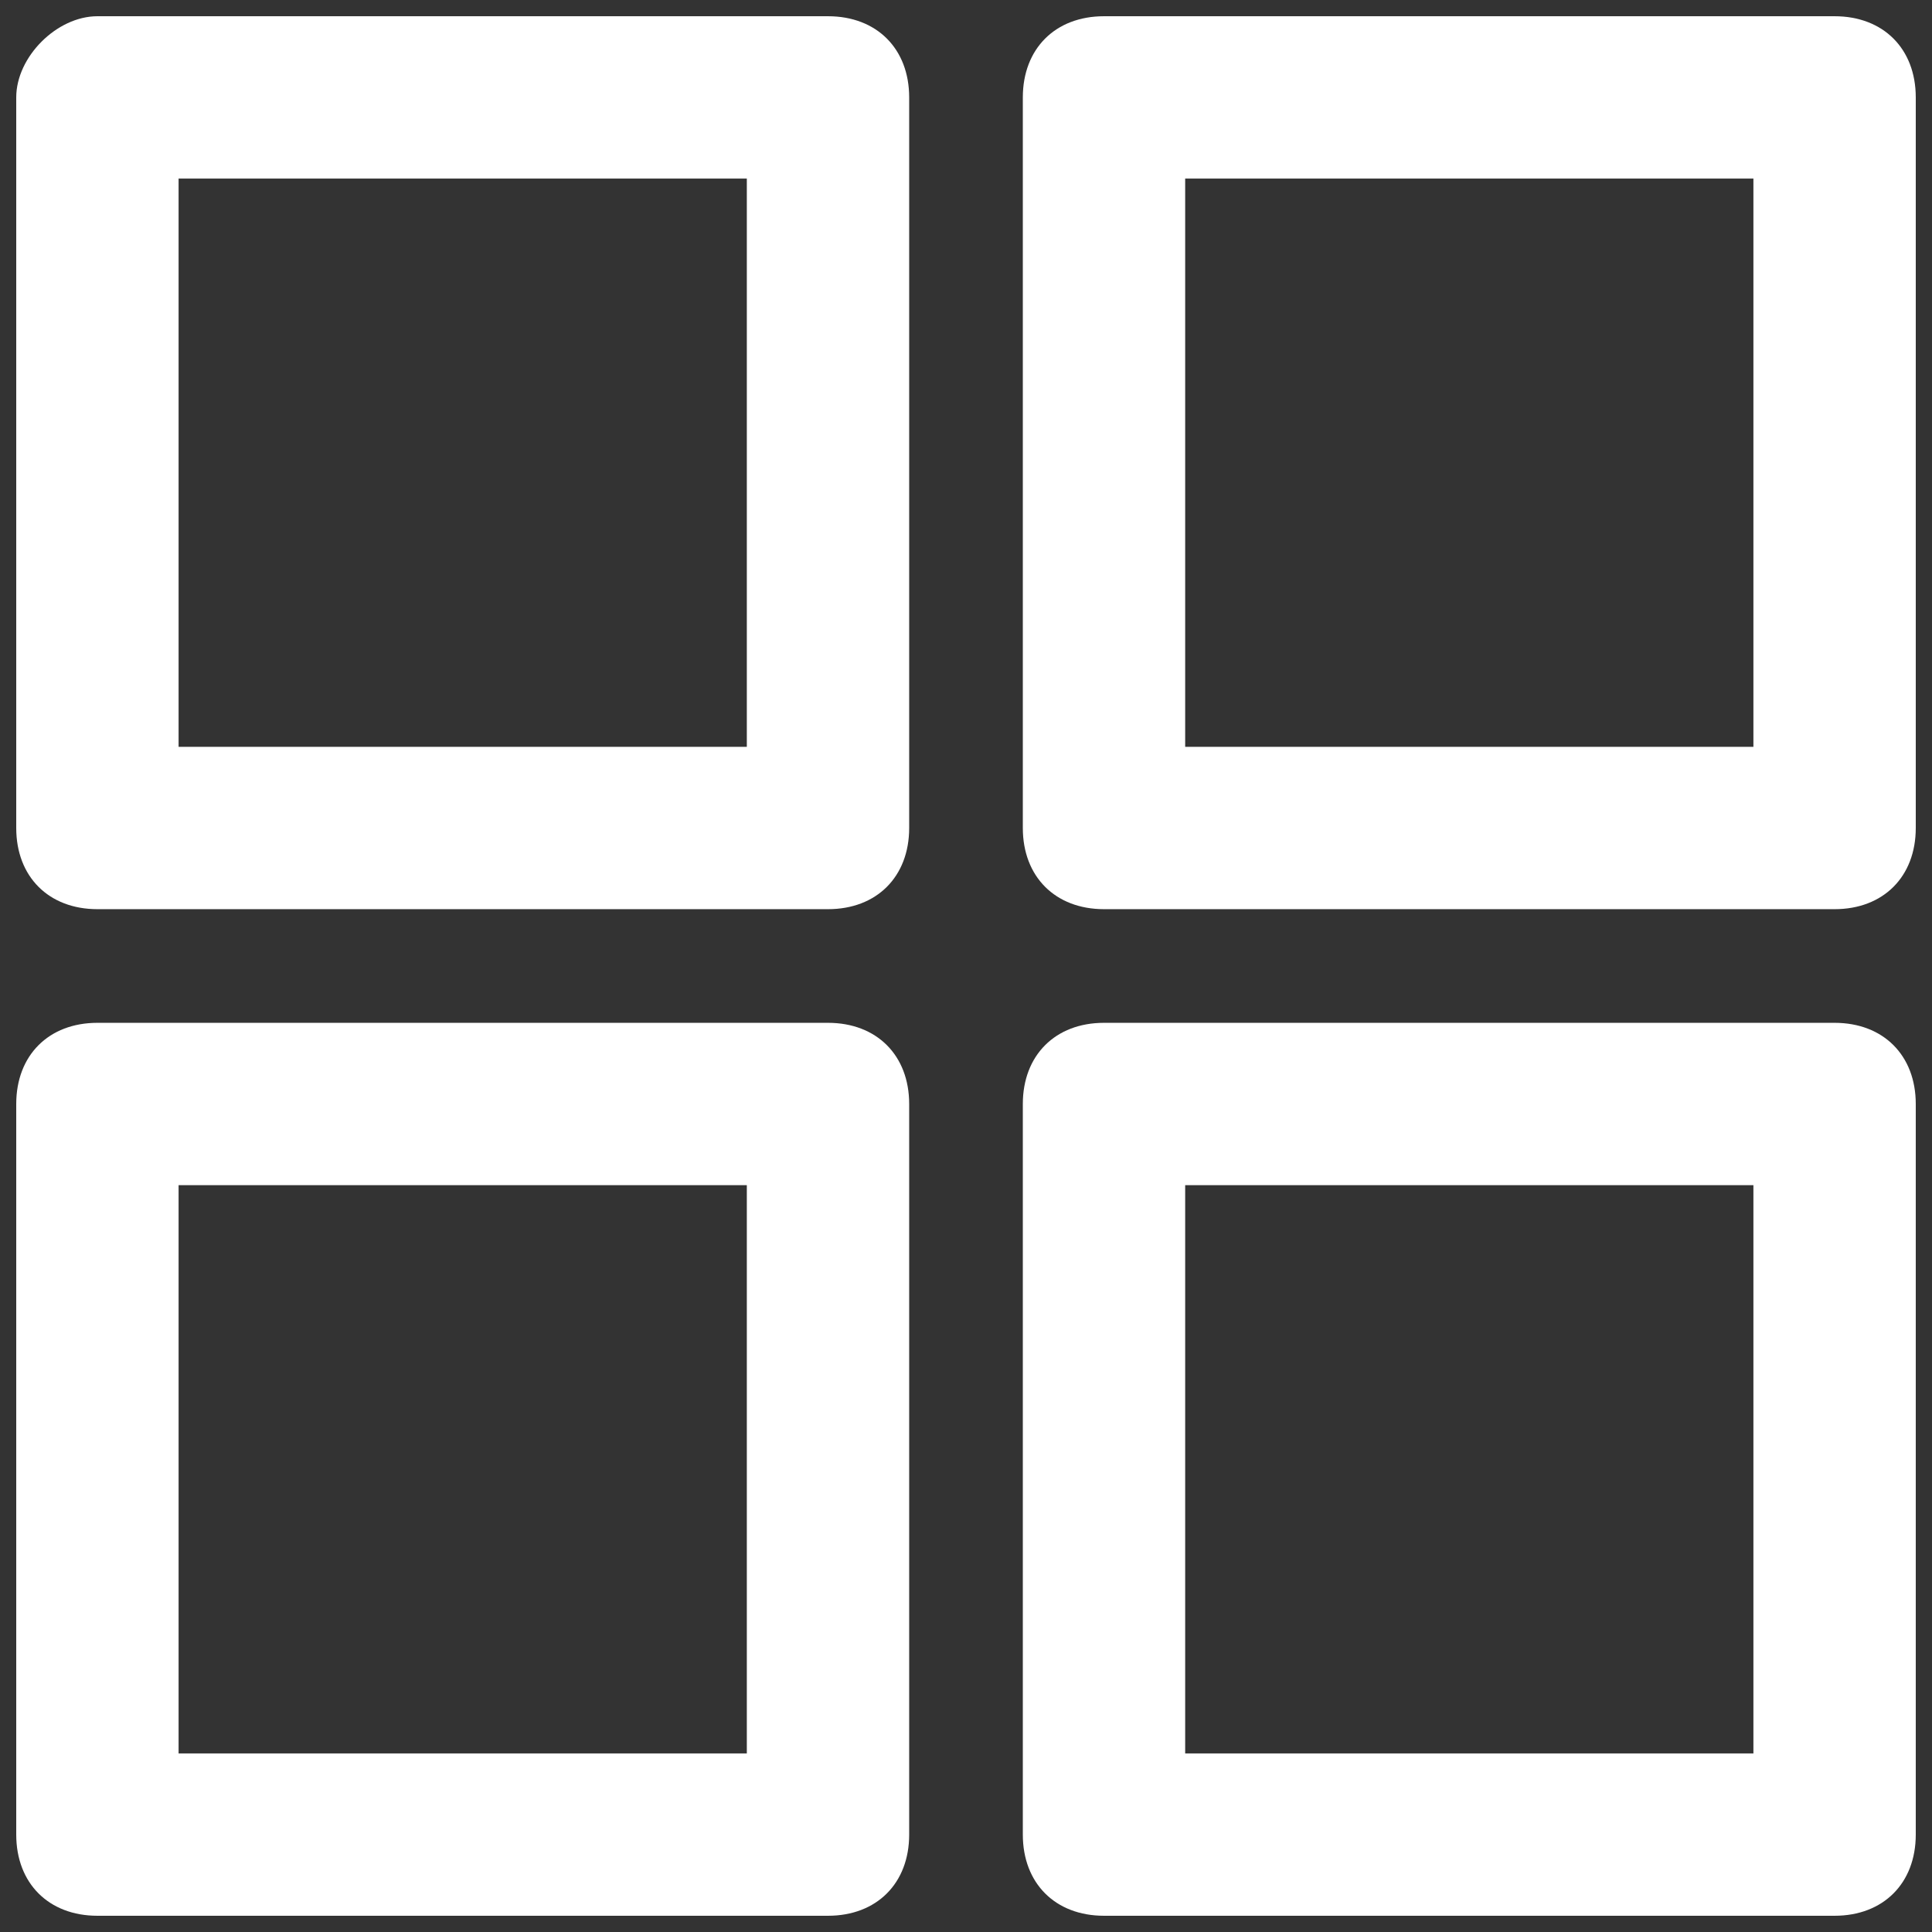 <?xml version="1.0" encoding="UTF-8"?>
<svg id="Layer_2" xmlns="http://www.w3.org/2000/svg" version="1.1" viewBox="0 0 23.8 23.8">
  <rect x="0" y="0" width="23.8" height="23.8" fill="#333333" stroke="none"/>
  <!-- Generator: Adobe Illustrator 29.6.1, SVG Export Plug-In . SVG Version: 2.1.1 Build 9)  -->
  <defs>
    <style>
      .st0 {
        fill: #fff;
      }
    </style>
  </defs>
  <path class="st0" d="M10.2,11.2H1.2c-.6,0-1-.4-1-1V1.2C.2.7.7.2,1.2.2h9c.6,0,1,.4,1,1v9c0,.6-.4,1-1,1h0ZM2.2,9.2h7V2.2H2.2v7h0Z"/>
  <path class="st0" d="M22.6,11.2h-9c-.6,0-1-.4-1-1V1.2c0-.6.4-1,1-1h9c.6,0,1,.4,1,1v9c0,.6-.4,1-1,1h0ZM14.6,9.2h7V2.2h-7v7h0Z"/>
  <path class="st0" d="M10.2,23.6H1.2c-.6,0-1-.4-1-1v-9c0-.6.4-1,1-1h9c.6,0,1,.4,1,1v9c0,.6-.4,1-1,1h0ZM2.2,21.6h7v-7H2.2v7h0Z"/>
  <path class="st0" d="M22.6,23.6h-9c-.6,0-1-.4-1-1v-9c0-.6.4-1,1-1h9c.6,0,1,.4,1,1v9c0,.6-.4,1-1,1h0ZM14.6,21.6h7v-7h-7v7h0Z"/>
</svg>